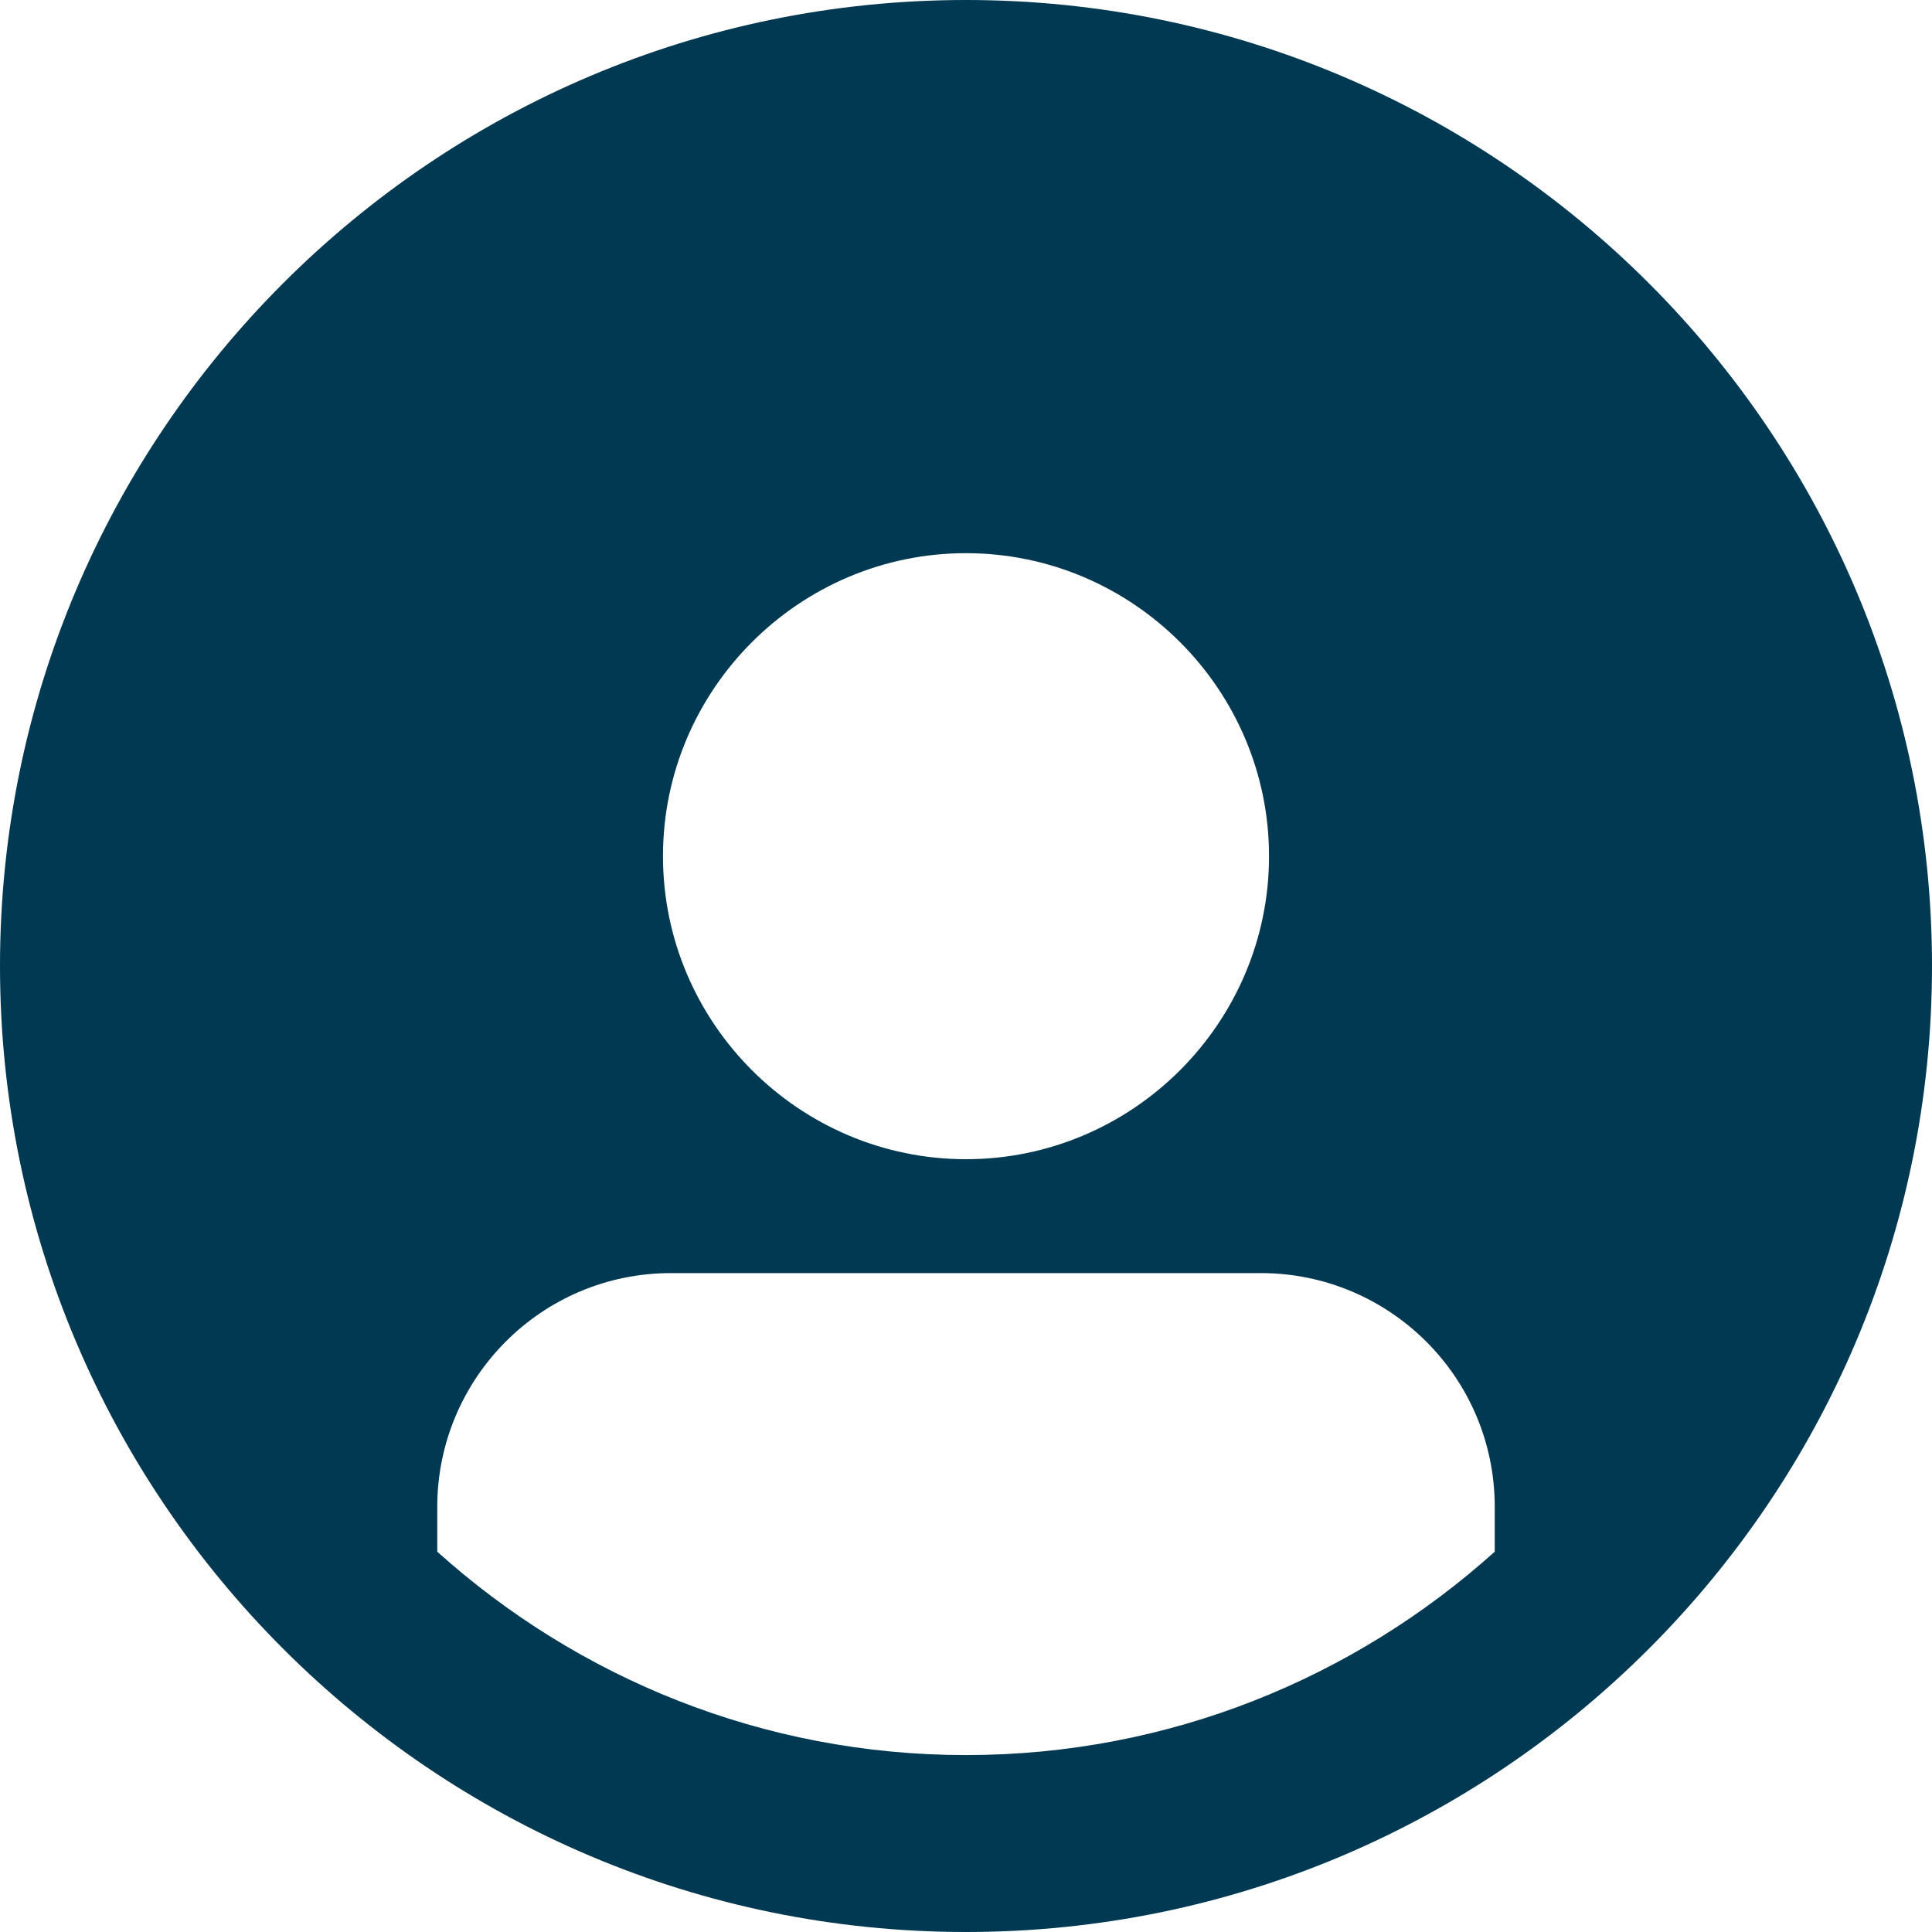 <svg width="59" height="59" viewBox="0 0 59 59" fill="none" xmlns="http://www.w3.org/2000/svg">
<path d="M29.5 0C13.228 0 0 13.228 0 29.5C0 45.772 13.228 59 29.5 59C45.772 59 59 45.772 59 29.5C59 13.228 45.772 0 29.5 0ZM29.5 16.893C34.593 16.893 38.754 21.054 38.754 26.146C38.754 31.239 34.593 35.4 29.5 35.4C24.407 35.4 20.246 31.239 20.246 26.146C20.246 21.054 24.407 16.893 29.5 16.893ZM13.353 47.386V46.02C13.353 42.107 16.52 38.878 20.495 38.878H38.505C42.418 38.878 45.647 42.045 45.647 46.02V47.386C41.362 51.237 35.711 53.597 29.5 53.597C23.29 53.597 17.638 51.237 13.353 47.386Z" fill="#003951"/>
</svg>
